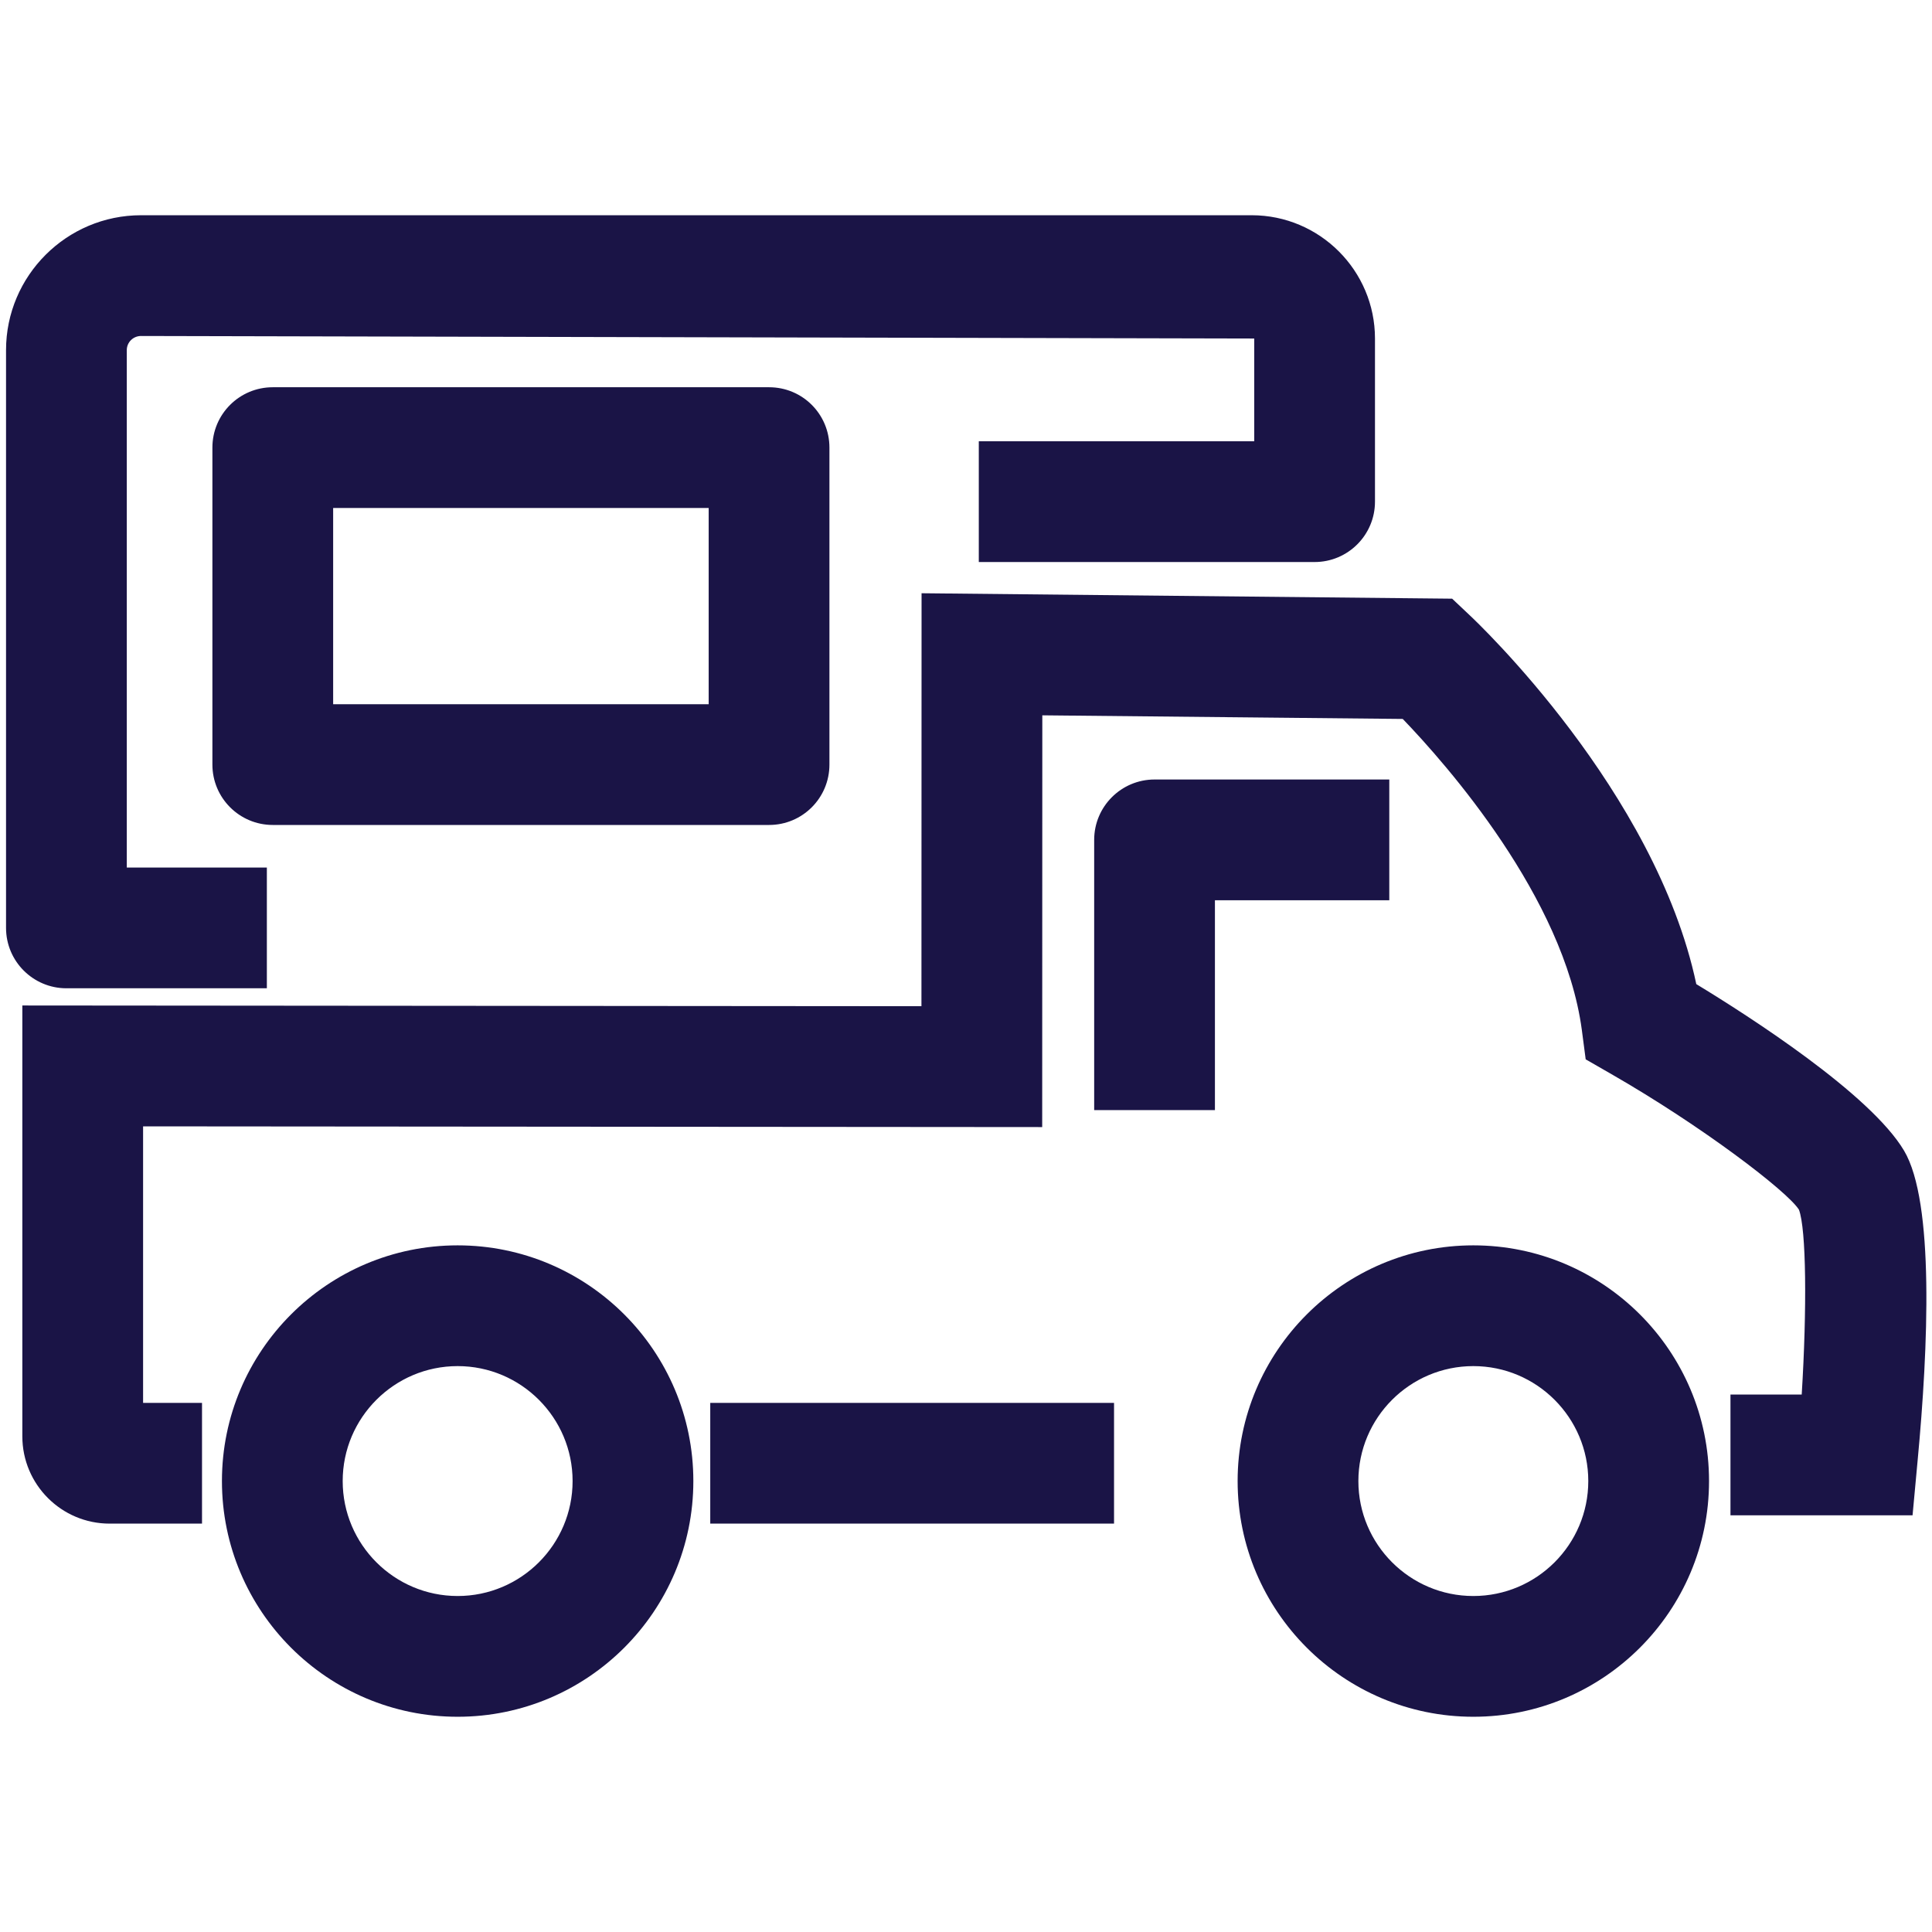 <svg width="32" height="32" viewBox="0 0 32 32" fill="none" xmlns="http://www.w3.org/2000/svg">
<path fill-rule="evenodd" clip-rule="evenodd" d="M4.42 16.369H1.1C0.548 16.369 0.1 15.921 0.1 15.369V5.799C0.1 4.567 1.104 3.565 2.336 3.565H20.732C21.858 3.565 22.774 4.481 22.774 5.607V8.309C22.774 8.861 22.326 9.309 21.774 9.309H16.212V7.309H20.774V5.607L2.336 5.565C2.206 5.565 2.1 5.669 2.1 5.799V14.369H4.42V16.369ZM5.518 11.664H11.738V8.414H5.518V11.664ZM12.738 13.664H4.518C3.966 13.664 3.518 13.216 3.518 12.664V7.414C3.518 6.86 3.966 6.414 4.518 6.414H12.738C13.292 6.414 13.738 6.86 13.738 7.414V12.664C13.738 13.216 13.292 13.664 12.738 13.664ZM1.816 25.236H3.346V23.236H2.37V18.656L17.262 18.668L17.264 11.848L23.234 11.908C23.954 12.656 25.906 14.864 26.2 17.058L26.264 17.546L26.692 17.792C28.19 18.652 29.602 19.73 29.796 20.036C29.918 20.356 29.93 21.676 29.842 23.098H28.662V25.098H31.678L31.762 24.19C31.938 22.32 32.042 19.91 31.538 19.06C30.982 18.122 28.972 16.832 28.096 16.3C27.42 13.104 24.468 10.306 24.336 10.184L24.052 9.916L15.264 9.826L15.262 16.666L0.37 16.654V23.79C0.37 24.588 1.018 25.236 1.816 25.236ZM11.764 25.236H18.452V23.236H11.764V25.236ZM18.123 13.911V18.387H20.123V14.911H23.011V12.911H19.123C18.571 12.911 18.123 13.359 18.123 13.911ZM7.58 22.627C6.53 22.627 5.676 23.481 5.676 24.531C5.676 25.581 6.53 26.435 7.58 26.435C8.63 26.435 9.484 25.581 9.484 24.531C9.484 23.481 8.63 22.627 7.58 22.627ZM7.58 28.435C5.426 28.435 3.676 26.685 3.676 24.531C3.676 22.377 5.426 20.627 7.58 20.627C9.734 20.627 11.484 22.377 11.484 24.531C11.484 26.685 9.734 28.435 7.58 28.435ZM22.499 24.531C22.499 23.481 23.353 22.627 24.403 22.627C25.453 22.627 26.307 23.481 26.307 24.531C26.307 25.581 25.453 26.435 24.403 26.435C23.353 26.435 22.499 25.581 22.499 24.531ZM20.499 24.531C20.499 26.685 22.251 28.435 24.403 28.435C26.557 28.435 28.307 26.685 28.307 24.531C28.307 22.377 26.557 20.627 24.403 20.627C22.251 20.627 20.499 22.377 20.499 24.531Z" fill="#1A1446"/>
</svg>
